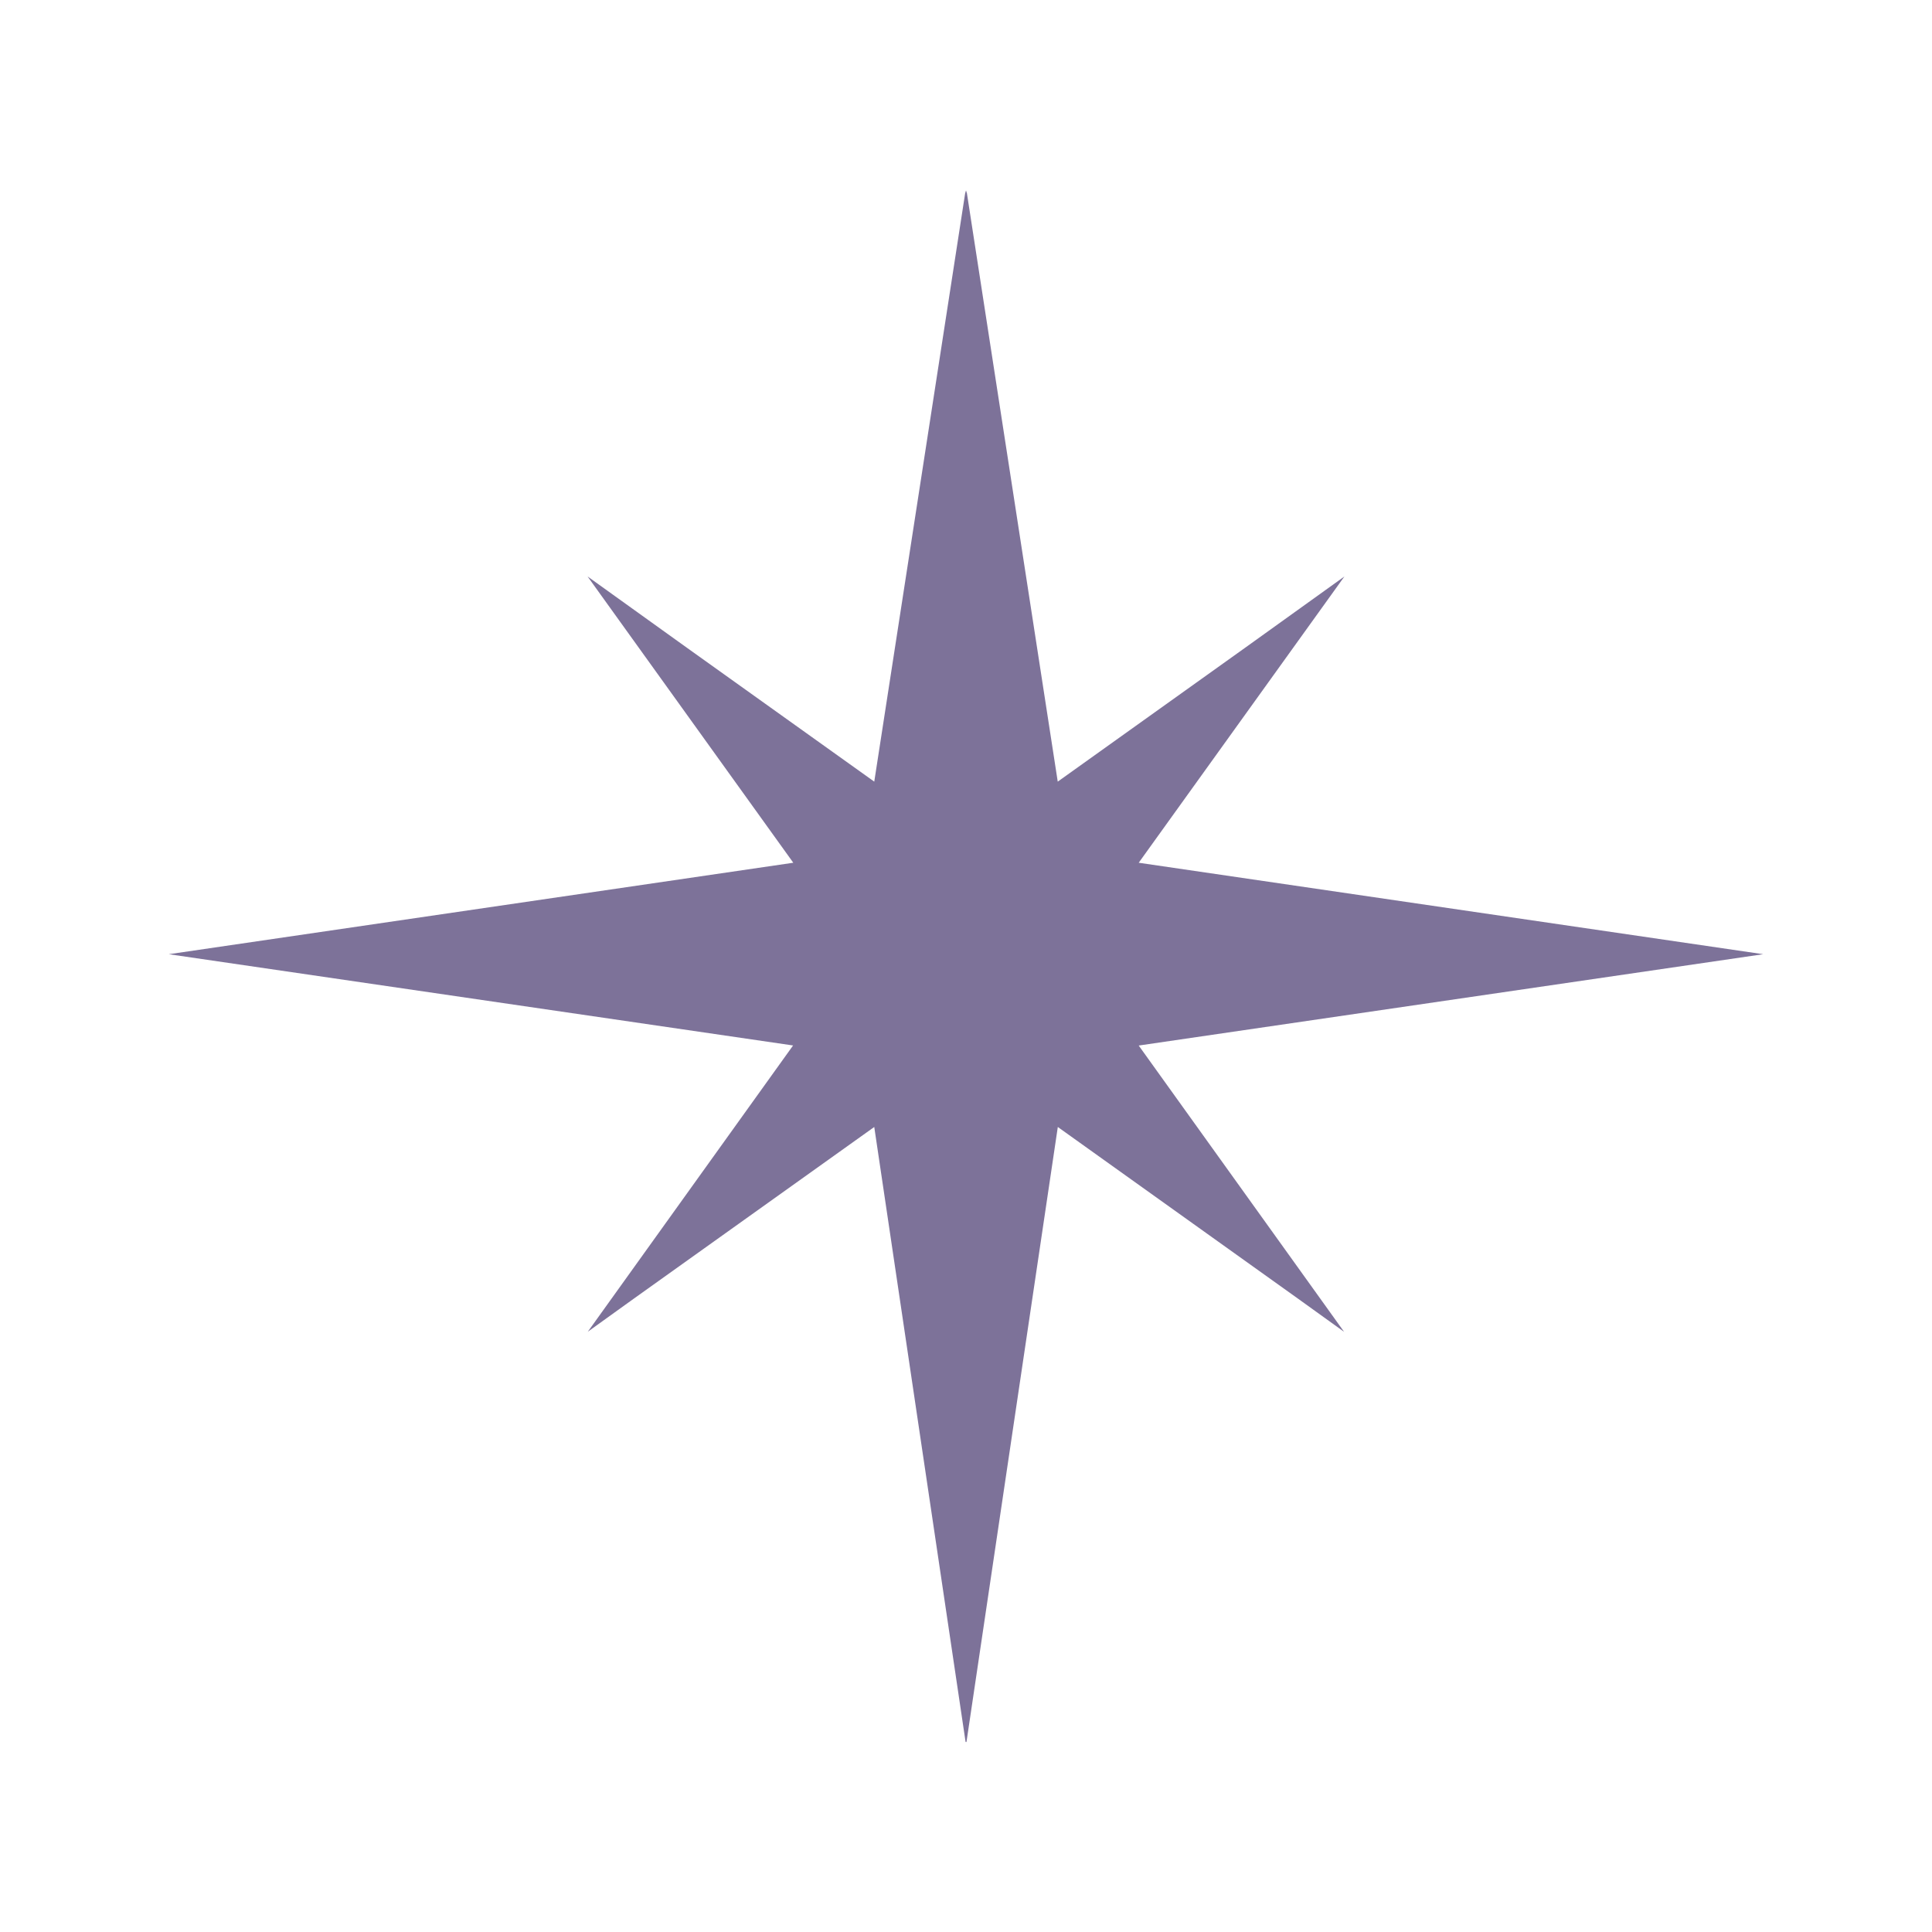 <?xml version="1.0" encoding="UTF-8"?> <svg xmlns="http://www.w3.org/2000/svg" id="Livello_1" data-name="Livello 1" viewBox="0 0 283.46 283.46"> <defs> <style>.cls-1{fill:#7d7299;}</style> </defs> <title>Elisa_LogoDEF</title> <path class="cls-1" d="M190.43,190.53,155.2,165.35l-13.4,90.23h-.13l-13.4-90.23L93,190.53l-6.76,4.86,30.12-42L24.77,140l91.62-13.42-30.18-42,14.7,10.55,27.36,19.55,13.4-86.74.06.42.07-.42,13.39,86.74,27.39-19.57,14.67-10.53-30.18,42L258.69,140,167.07,153.4l30.13,42Z"></path> </svg> 